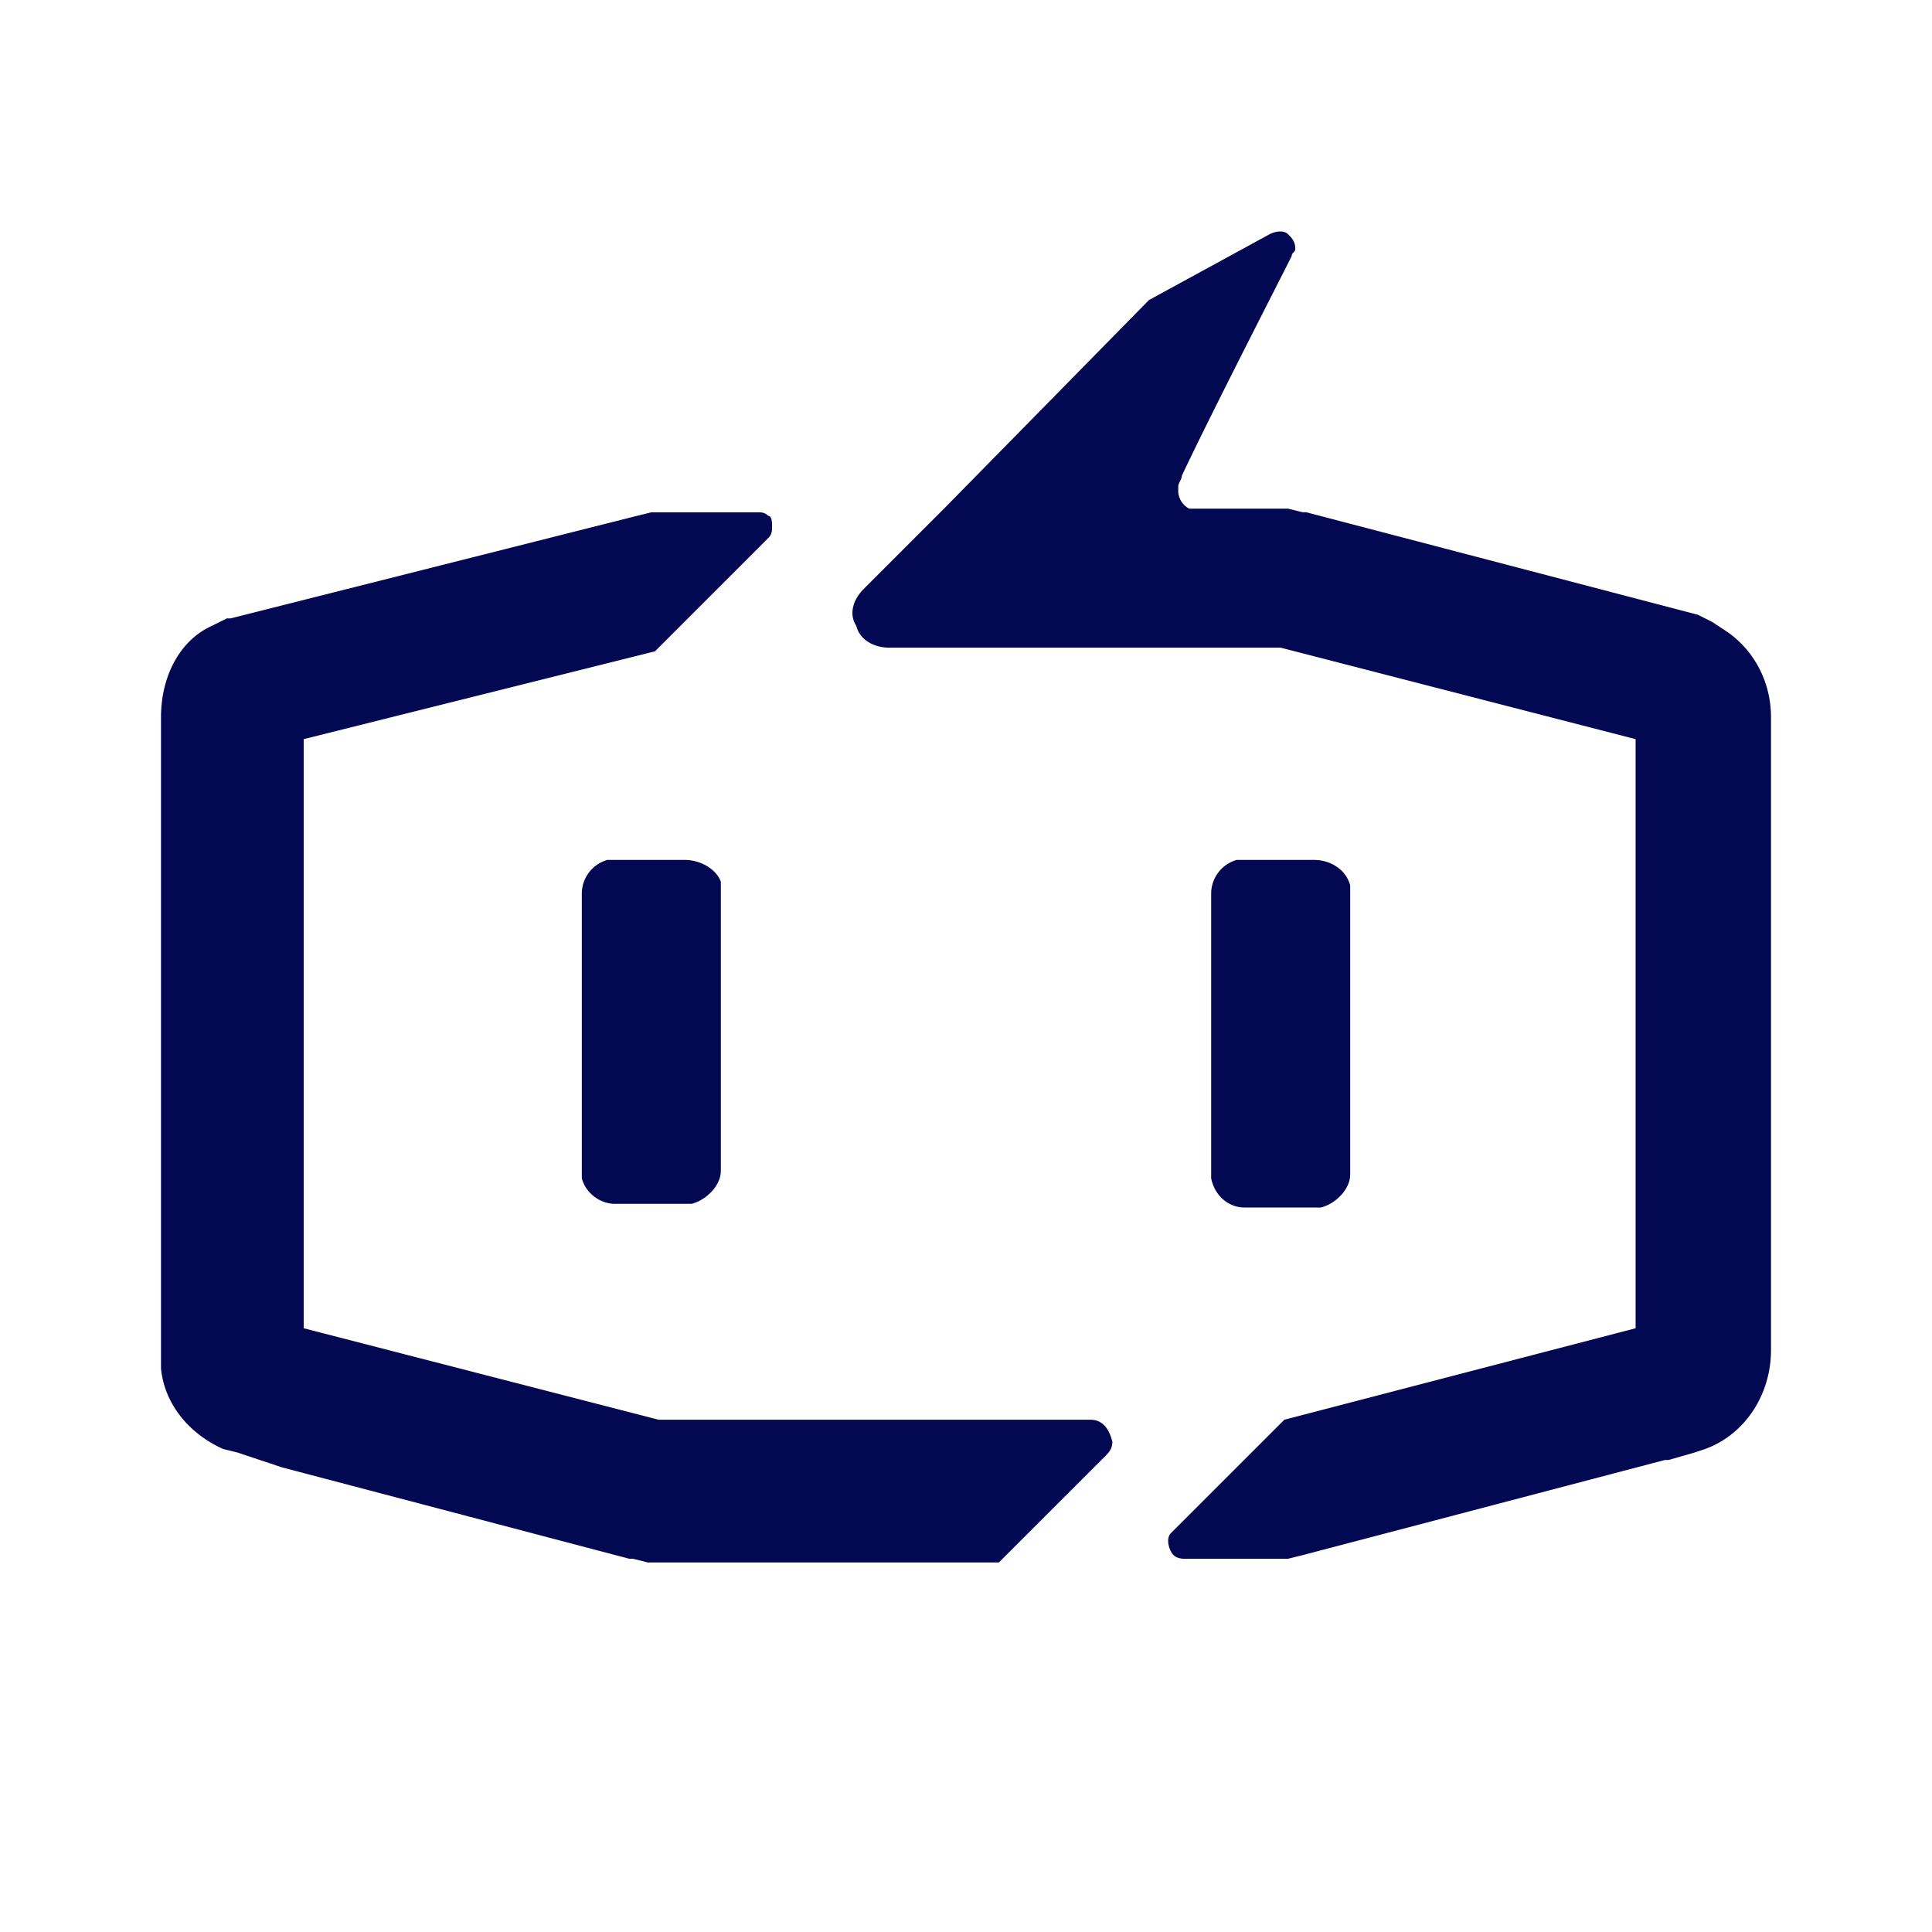 <?xml version="1.0" standalone="no"?><!DOCTYPE svg PUBLIC "-//W3C//DTD SVG 1.1//EN" "http://www.w3.org/Graphics/SVG/1.1/DTD/svg11.dtd"><svg t="1735397282729" class="icon" viewBox="0 0 1024 1024" version="1.1" xmlns="http://www.w3.org/2000/svg" p-id="1941" xmlns:xlink="http://www.w3.org/1999/xlink" width="64" height="64"><path d="M659.413 640h40.704c7.765-1.92 15.509-9.707 15.509-17.451V469.333c-1.92-7.765-9.685-13.568-19.392-13.568h-40.725a18.624 18.624 0 0 0-13.568 17.451v151.275c1.92 9.685 9.685 15.509 17.451 15.509zM362.667 455.765h-40.725a18.624 18.624 0 0 0-13.568 17.451v151.275c1.92 7.744 9.685 13.568 17.451 13.568h40.725c7.744-1.92 15.509-9.685 15.509-17.451v-153.216c-1.92-5.824-9.685-11.627-19.392-11.627z" fill="#030852" p-id="1942"></path><path d="M577.92 752.491H349.12L160.96 704V391.765l186.197-46.549L405.333 287.04l1.92-1.941c1.963-1.941 1.963-3.883 1.963-5.824 0-1.941 0-5.824-1.941-5.824-1.941-1.92-3.883-1.92-5.824-1.92h-48.491 48.491-56.235l-7.765 1.92-215.253 54.315h-1.963l-7.744 3.861C95.04 339.413 85.333 358.784 85.333 380.117V725.333c1.92 19.413 15.509 34.901 32.96 42.667l7.765 1.92 11.648 3.904 5.803 1.92 5.824 1.963 184.235 48.469h1.941l7.765 1.941h186.176l56.256-56.235c1.92-1.941 3.861-3.883 3.861-7.765-1.92-7.744-5.803-11.627-11.627-11.627zM938.667 380.117c0-19.392-9.707-36.843-25.216-46.549l-5.824-3.861-3.861-1.941-3.883-1.941-207.509-54.315h-1.941l-7.765-1.92H630.315a10.667 10.667 0 0 1-5.824-9.707v-1.941c0-1.941 1.92-3.883 1.92-5.824 15.531-32.96 50.432-100.843 58.197-116.352 0-1.941 1.92-1.941 1.92-3.883 0-3.883-1.92-5.824-3.861-7.765-1.92-1.92-5.824-1.92-9.707 0l-64 34.923-108.587 110.528 7.744-7.744-15.509 15.509 1.92-1.92-36.821 36.821c-5.824 5.824-7.765 13.589-3.883 19.413 1.92 7.744 9.685 11.627 17.451 11.627h207.509l188.117 48.491V704l-186.176 48.491L622.549 810.667l-1.941 1.92c-1.941 1.963-1.941 5.845 0 9.707 1.92 3.883 5.824 3.883 7.765 3.883H682.667l7.765-1.92 192-50.432h1.92l13.589-3.883 5.824-1.941c21.333-7.765 34.901-29.099 34.901-52.373V380.16z" fill="#030852" p-id="1943"></path></svg>